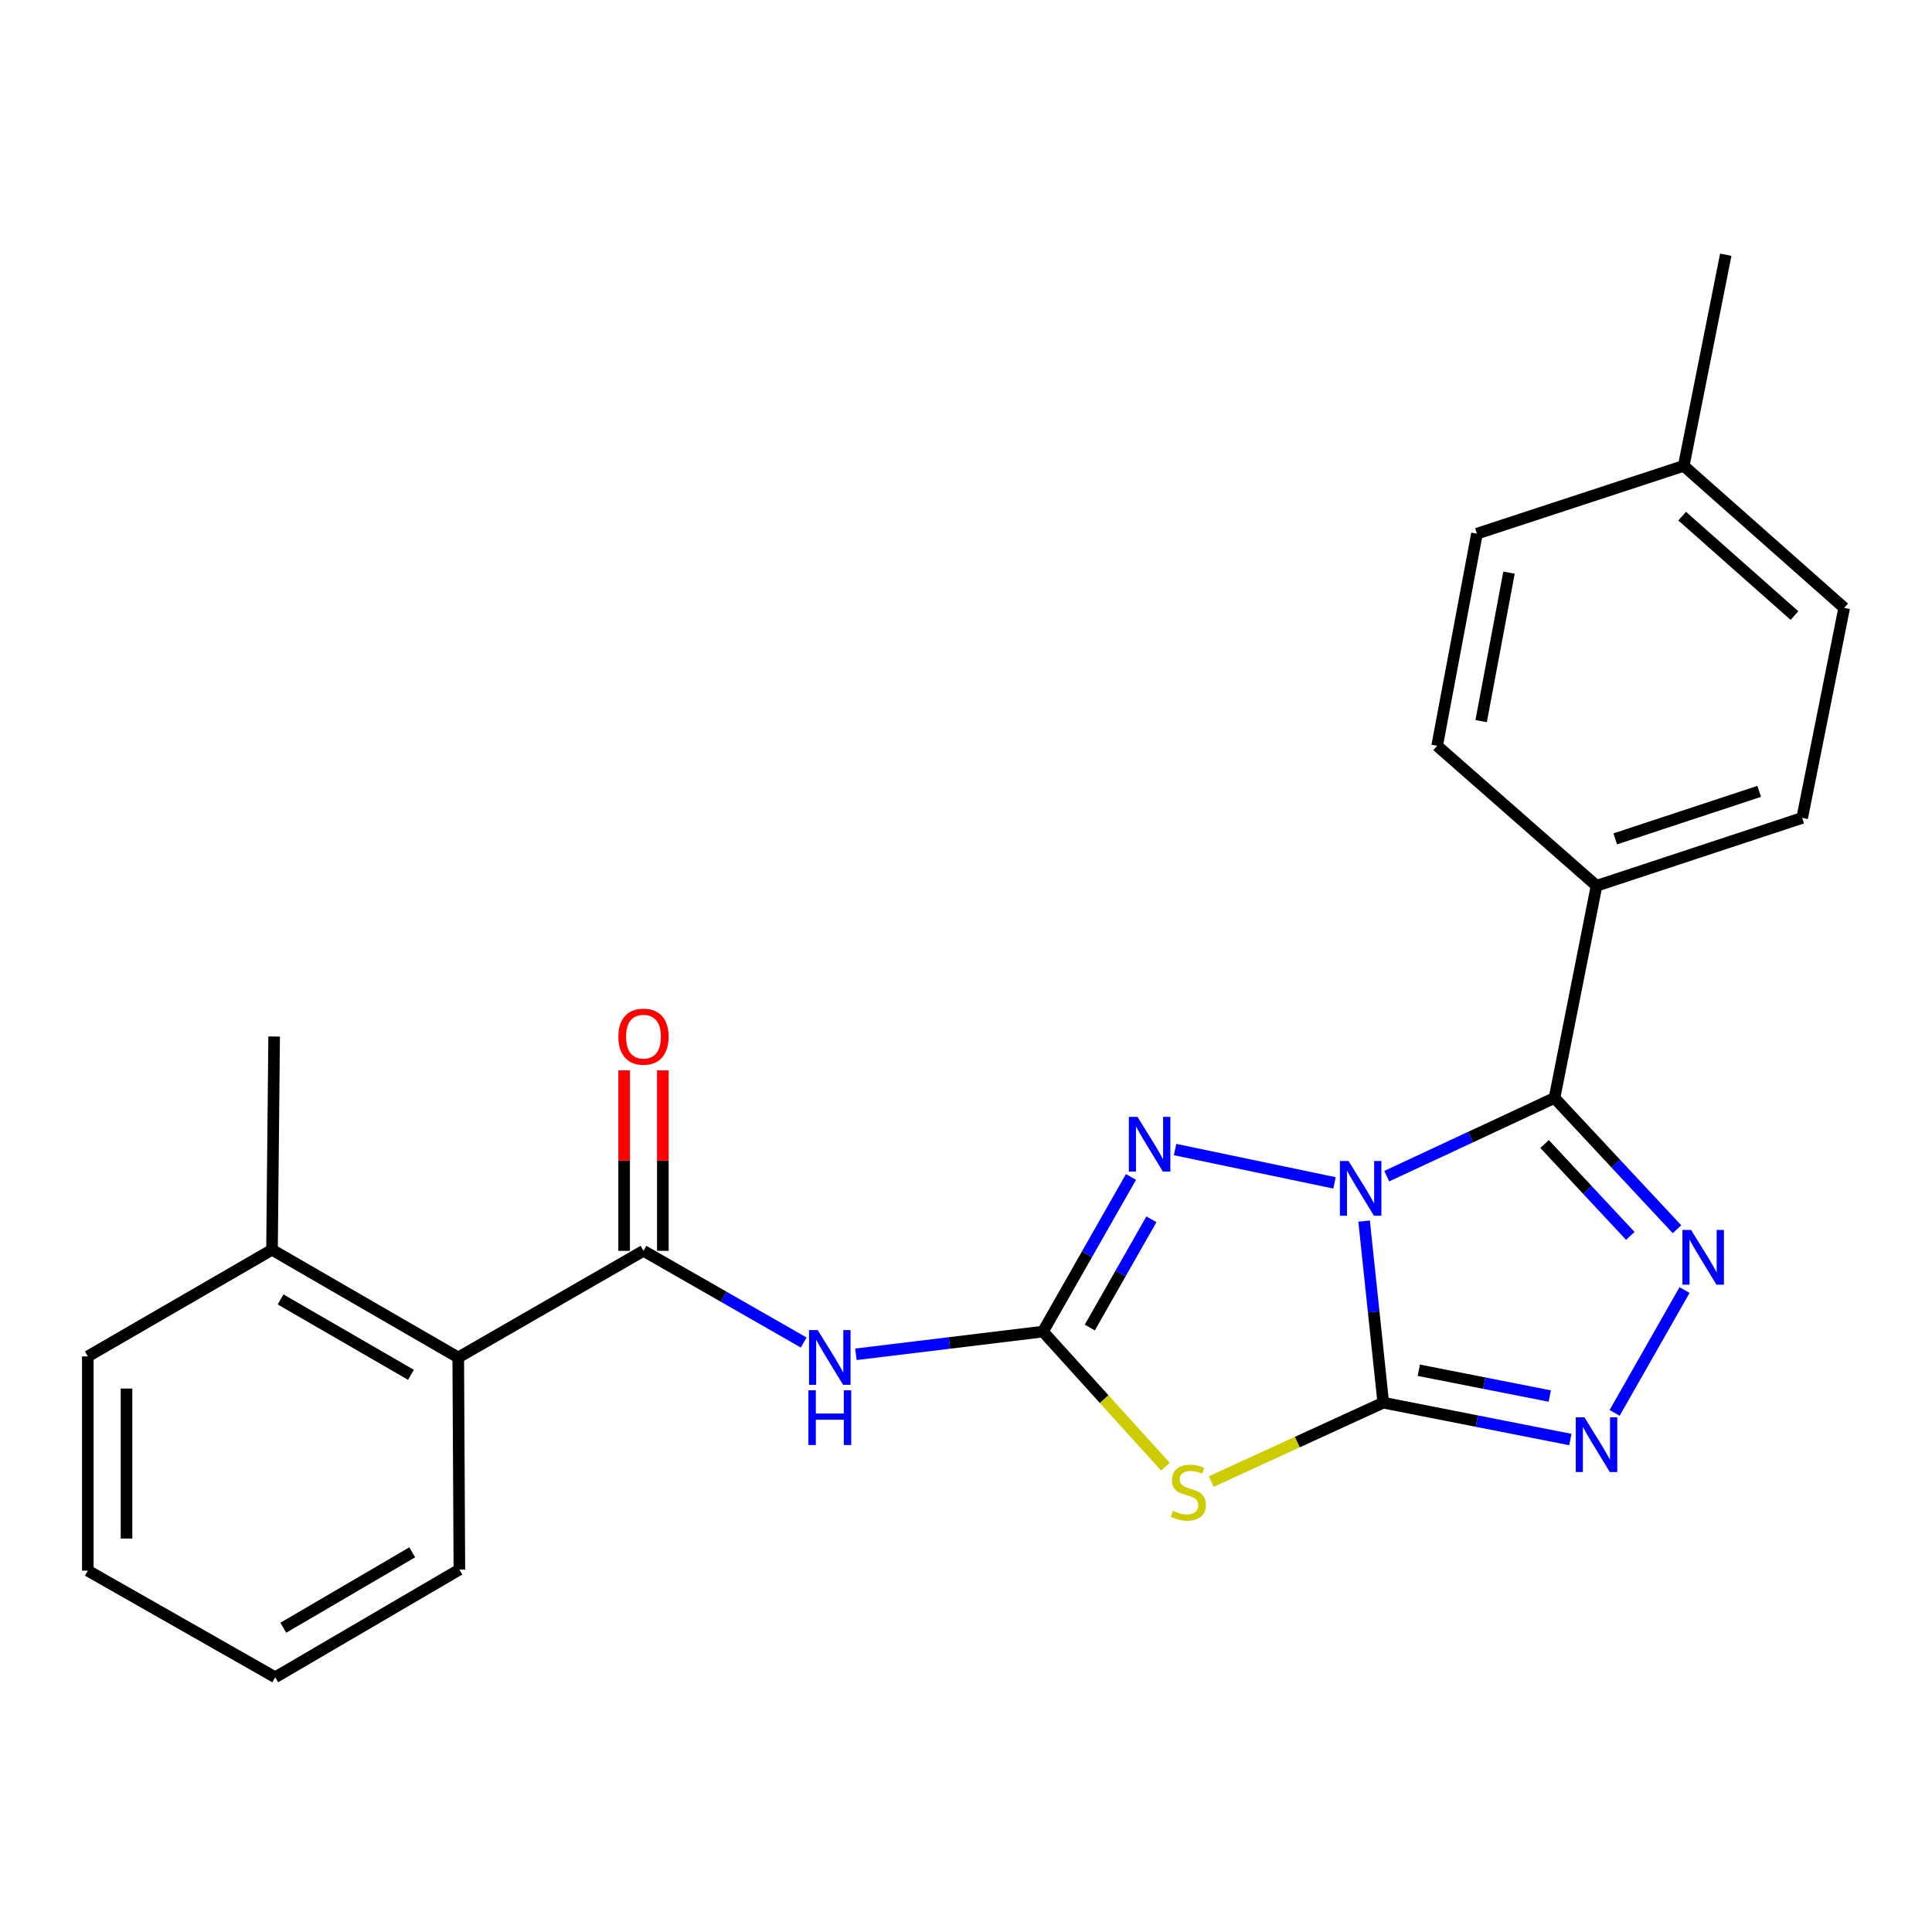 <?xml version='1.0' encoding='iso-8859-1'?>
<svg version='1.1' baseProfile='full'
              xmlns='http://www.w3.org/2000/svg'
                      xmlns:rdkit='http://www.rdkit.org/xml'
                      xmlns:xlink='http://www.w3.org/1999/xlink'
                  xml:space='preserve'
width='1000px' height='1000px' viewBox='0 0 1000 1000'>
<!-- END OF HEADER -->
<rect style='opacity:1.0;fill:#FFFFFF;stroke:none' width='1000' height='1000' x='0' y='0'> </rect>
<path class='bond-0' d='M 706.058,632.034 L 711.016,679.028' style='fill:none;fill-rule:evenodd;stroke:#0000FF;stroke-width:6px;stroke-linecap:butt;stroke-linejoin:miter;stroke-opacity:1' />
<path class='bond-0' d='M 711.016,679.028 L 715.974,726.021' style='fill:none;fill-rule:evenodd;stroke:#000000;stroke-width:6px;stroke-linecap:butt;stroke-linejoin:miter;stroke-opacity:1' />
<path class='bond-1' d='M 717.778,608.786 L 761.196,588.538' style='fill:none;fill-rule:evenodd;stroke:#0000FF;stroke-width:6px;stroke-linecap:butt;stroke-linejoin:miter;stroke-opacity:1' />
<path class='bond-1' d='M 761.196,588.538 L 804.614,568.29' style='fill:none;fill-rule:evenodd;stroke:#000000;stroke-width:6px;stroke-linecap:butt;stroke-linejoin:miter;stroke-opacity:1' />
<path class='bond-4' d='M 690.74,612.256 L 608.221,595.001' style='fill:none;fill-rule:evenodd;stroke:#0000FF;stroke-width:6px;stroke-linecap:butt;stroke-linejoin:miter;stroke-opacity:1' />
<path class='bond-3' d='M 715.974,726.021 L 671.457,746.429' style='fill:none;fill-rule:evenodd;stroke:#000000;stroke-width:6px;stroke-linecap:butt;stroke-linejoin:miter;stroke-opacity:1' />
<path class='bond-3' d='M 671.457,746.429 L 626.94,766.837' style='fill:none;fill-rule:evenodd;stroke:#CCCC00;stroke-width:6px;stroke-linecap:butt;stroke-linejoin:miter;stroke-opacity:1' />
<path class='bond-6' d='M 715.974,726.021 L 764.393,735.561' style='fill:none;fill-rule:evenodd;stroke:#000000;stroke-width:6px;stroke-linecap:butt;stroke-linejoin:miter;stroke-opacity:1' />
<path class='bond-6' d='M 764.393,735.561 L 812.812,745.102' style='fill:none;fill-rule:evenodd;stroke:#0000FF;stroke-width:6px;stroke-linecap:butt;stroke-linejoin:miter;stroke-opacity:1' />
<path class='bond-6' d='M 734.372,709.234 L 768.265,715.913' style='fill:none;fill-rule:evenodd;stroke:#000000;stroke-width:6px;stroke-linecap:butt;stroke-linejoin:miter;stroke-opacity:1' />
<path class='bond-6' d='M 768.265,715.913 L 802.158,722.591' style='fill:none;fill-rule:evenodd;stroke:#0000FF;stroke-width:6px;stroke-linecap:butt;stroke-linejoin:miter;stroke-opacity:1' />
<path class='bond-5' d='M 804.614,568.29 L 836.307,602.265' style='fill:none;fill-rule:evenodd;stroke:#000000;stroke-width:6px;stroke-linecap:butt;stroke-linejoin:miter;stroke-opacity:1' />
<path class='bond-5' d='M 836.307,602.265 L 868,636.241' style='fill:none;fill-rule:evenodd;stroke:#0000FF;stroke-width:6px;stroke-linecap:butt;stroke-linejoin:miter;stroke-opacity:1' />
<path class='bond-5' d='M 799.478,592.143 L 821.663,615.926' style='fill:none;fill-rule:evenodd;stroke:#000000;stroke-width:6px;stroke-linecap:butt;stroke-linejoin:miter;stroke-opacity:1' />
<path class='bond-5' d='M 821.663,615.926 L 843.848,639.709' style='fill:none;fill-rule:evenodd;stroke:#0000FF;stroke-width:6px;stroke-linecap:butt;stroke-linejoin:miter;stroke-opacity:1' />
<path class='bond-10' d='M 804.614,568.29 L 826.365,458.49' style='fill:none;fill-rule:evenodd;stroke:#000000;stroke-width:6px;stroke-linecap:butt;stroke-linejoin:miter;stroke-opacity:1' />
<path class='bond-2' d='M 539.842,689.228 L 562.616,649.211' style='fill:none;fill-rule:evenodd;stroke:#000000;stroke-width:6px;stroke-linecap:butt;stroke-linejoin:miter;stroke-opacity:1' />
<path class='bond-2' d='M 562.616,649.211 L 585.39,609.194' style='fill:none;fill-rule:evenodd;stroke:#0000FF;stroke-width:6px;stroke-linecap:butt;stroke-linejoin:miter;stroke-opacity:1' />
<path class='bond-2' d='M 564.079,687.128 L 580.021,659.117' style='fill:none;fill-rule:evenodd;stroke:#000000;stroke-width:6px;stroke-linecap:butt;stroke-linejoin:miter;stroke-opacity:1' />
<path class='bond-2' d='M 580.021,659.117 L 595.963,631.105' style='fill:none;fill-rule:evenodd;stroke:#0000FF;stroke-width:6px;stroke-linecap:butt;stroke-linejoin:miter;stroke-opacity:1' />
<path class='bond-7' d='M 539.842,689.228 L 491.433,695.105' style='fill:none;fill-rule:evenodd;stroke:#000000;stroke-width:6px;stroke-linecap:butt;stroke-linejoin:miter;stroke-opacity:1' />
<path class='bond-7' d='M 491.433,695.105 L 443.025,700.982' style='fill:none;fill-rule:evenodd;stroke:#0000FF;stroke-width:6px;stroke-linecap:butt;stroke-linejoin:miter;stroke-opacity:1' />
<path class='bond-25' d='M 539.842,689.228 L 571.523,724.193' style='fill:none;fill-rule:evenodd;stroke:#000000;stroke-width:6px;stroke-linecap:butt;stroke-linejoin:miter;stroke-opacity:1' />
<path class='bond-25' d='M 571.523,724.193 L 603.204,759.158' style='fill:none;fill-rule:evenodd;stroke:#CCCC00;stroke-width:6px;stroke-linecap:butt;stroke-linejoin:miter;stroke-opacity:1' />
<path class='bond-24' d='M 871.915,667.727 L 835.733,731.31' style='fill:none;fill-rule:evenodd;stroke:#0000FF;stroke-width:6px;stroke-linecap:butt;stroke-linejoin:miter;stroke-opacity:1' />
<path class='bond-8' d='M 415.989,694.887 L 374.529,671.157' style='fill:none;fill-rule:evenodd;stroke:#0000FF;stroke-width:6px;stroke-linecap:butt;stroke-linejoin:miter;stroke-opacity:1' />
<path class='bond-8' d='M 374.529,671.157 L 333.068,647.428' style='fill:none;fill-rule:evenodd;stroke:#000000;stroke-width:6px;stroke-linecap:butt;stroke-linejoin:miter;stroke-opacity:1' />
<path class='bond-9' d='M 333.068,647.428 L 237.186,702.623' style='fill:none;fill-rule:evenodd;stroke:#000000;stroke-width:6px;stroke-linecap:butt;stroke-linejoin:miter;stroke-opacity:1' />
<path class='bond-11' d='M 343.081,647.428 L 343.081,600.727' style='fill:none;fill-rule:evenodd;stroke:#000000;stroke-width:6px;stroke-linecap:butt;stroke-linejoin:miter;stroke-opacity:1' />
<path class='bond-11' d='M 343.081,600.727 L 343.081,554.026' style='fill:none;fill-rule:evenodd;stroke:#FF0000;stroke-width:6px;stroke-linecap:butt;stroke-linejoin:miter;stroke-opacity:1' />
<path class='bond-11' d='M 323.055,647.428 L 323.055,600.727' style='fill:none;fill-rule:evenodd;stroke:#000000;stroke-width:6px;stroke-linecap:butt;stroke-linejoin:miter;stroke-opacity:1' />
<path class='bond-11' d='M 323.055,600.727 L 323.055,554.026' style='fill:none;fill-rule:evenodd;stroke:#FF0000;stroke-width:6px;stroke-linecap:butt;stroke-linejoin:miter;stroke-opacity:1' />
<path class='bond-12' d='M 237.186,702.623 L 140.792,646.883' style='fill:none;fill-rule:evenodd;stroke:#000000;stroke-width:6px;stroke-linecap:butt;stroke-linejoin:miter;stroke-opacity:1' />
<path class='bond-12' d='M 212.702,711.599 L 145.226,672.581' style='fill:none;fill-rule:evenodd;stroke:#000000;stroke-width:6px;stroke-linecap:butt;stroke-linejoin:miter;stroke-opacity:1' />
<path class='bond-18' d='M 237.186,702.623 L 237.776,812.413' style='fill:none;fill-rule:evenodd;stroke:#000000;stroke-width:6px;stroke-linecap:butt;stroke-linejoin:miter;stroke-opacity:1' />
<path class='bond-13' d='M 826.365,458.49 L 932.806,423.354' style='fill:none;fill-rule:evenodd;stroke:#000000;stroke-width:6px;stroke-linecap:butt;stroke-linejoin:miter;stroke-opacity:1' />
<path class='bond-13' d='M 836.054,434.202 L 910.562,409.607' style='fill:none;fill-rule:evenodd;stroke:#000000;stroke-width:6px;stroke-linecap:butt;stroke-linejoin:miter;stroke-opacity:1' />
<path class='bond-14' d='M 826.365,458.49 L 743.867,386.027' style='fill:none;fill-rule:evenodd;stroke:#000000;stroke-width:6px;stroke-linecap:butt;stroke-linejoin:miter;stroke-opacity:1' />
<path class='bond-19' d='M 140.792,646.883 L 141.893,536.493' style='fill:none;fill-rule:evenodd;stroke:#000000;stroke-width:6px;stroke-linecap:butt;stroke-linejoin:miter;stroke-opacity:1' />
<path class='bond-20' d='M 140.792,646.883 L 45.455,702.078' style='fill:none;fill-rule:evenodd;stroke:#000000;stroke-width:6px;stroke-linecap:butt;stroke-linejoin:miter;stroke-opacity:1' />
<path class='bond-16' d='M 932.806,423.354 L 954.545,314.655' style='fill:none;fill-rule:evenodd;stroke:#000000;stroke-width:6px;stroke-linecap:butt;stroke-linejoin:miter;stroke-opacity:1' />
<path class='bond-15' d='M 743.867,386.027 L 764.472,276.226' style='fill:none;fill-rule:evenodd;stroke:#000000;stroke-width:6px;stroke-linecap:butt;stroke-linejoin:miter;stroke-opacity:1' />
<path class='bond-15' d='M 766.641,373.251 L 781.064,296.39' style='fill:none;fill-rule:evenodd;stroke:#000000;stroke-width:6px;stroke-linecap:butt;stroke-linejoin:miter;stroke-opacity:1' />
<path class='bond-17' d='M 764.472,276.226 L 871.502,241.124' style='fill:none;fill-rule:evenodd;stroke:#000000;stroke-width:6px;stroke-linecap:butt;stroke-linejoin:miter;stroke-opacity:1' />
<path class='bond-26' d='M 954.545,314.655 L 871.502,241.124' style='fill:none;fill-rule:evenodd;stroke:#000000;stroke-width:6px;stroke-linecap:butt;stroke-linejoin:miter;stroke-opacity:1' />
<path class='bond-26' d='M 928.813,318.619 L 870.683,267.148' style='fill:none;fill-rule:evenodd;stroke:#000000;stroke-width:6px;stroke-linecap:butt;stroke-linejoin:miter;stroke-opacity:1' />
<path class='bond-21' d='M 871.502,241.124 L 893.253,131.847' style='fill:none;fill-rule:evenodd;stroke:#000000;stroke-width:6px;stroke-linecap:butt;stroke-linejoin:miter;stroke-opacity:1' />
<path class='bond-22' d='M 237.776,812.413 L 142.449,868.153' style='fill:none;fill-rule:evenodd;stroke:#000000;stroke-width:6px;stroke-linecap:butt;stroke-linejoin:miter;stroke-opacity:1' />
<path class='bond-22' d='M 213.368,803.486 L 146.64,842.504' style='fill:none;fill-rule:evenodd;stroke:#000000;stroke-width:6px;stroke-linecap:butt;stroke-linejoin:miter;stroke-opacity:1' />
<path class='bond-27' d='M 45.455,702.078 L 45.455,812.969' style='fill:none;fill-rule:evenodd;stroke:#000000;stroke-width:6px;stroke-linecap:butt;stroke-linejoin:miter;stroke-opacity:1' />
<path class='bond-27' d='M 65.481,718.712 L 65.481,796.336' style='fill:none;fill-rule:evenodd;stroke:#000000;stroke-width:6px;stroke-linecap:butt;stroke-linejoin:miter;stroke-opacity:1' />
<path class='bond-23' d='M 142.449,868.153 L 45.455,812.969' style='fill:none;fill-rule:evenodd;stroke:#000000;stroke-width:6px;stroke-linecap:butt;stroke-linejoin:miter;stroke-opacity:1' />
<path  class='atom-0' d='M 698.01 600.926
L 707.29 615.926
Q 708.21 617.406, 709.69 620.086
Q 711.17 622.766, 711.25 622.926
L 711.25 600.926
L 715.01 600.926
L 715.01 629.246
L 711.13 629.246
L 701.17 612.846
Q 700.01 610.926, 698.77 608.726
Q 697.57 606.526, 697.21 605.846
L 697.21 629.246
L 693.53 629.246
L 693.53 600.926
L 698.01 600.926
' fill='#0000FF'/>
<path  class='atom-4' d='M 607.086 781.991
Q 607.406 782.111, 608.726 782.671
Q 610.046 783.231, 611.486 783.591
Q 612.966 783.911, 614.406 783.911
Q 617.086 783.911, 618.646 782.631
Q 620.206 781.311, 620.206 779.031
Q 620.206 777.471, 619.406 776.511
Q 618.646 775.551, 617.446 775.031
Q 616.246 774.511, 614.246 773.911
Q 611.726 773.151, 610.206 772.431
Q 608.726 771.711, 607.646 770.191
Q 606.606 768.671, 606.606 766.111
Q 606.606 762.551, 609.006 760.351
Q 611.446 758.151, 616.246 758.151
Q 619.526 758.151, 623.246 759.711
L 622.326 762.791
Q 618.926 761.391, 616.366 761.391
Q 613.606 761.391, 612.086 762.551
Q 610.566 763.671, 610.606 765.631
Q 610.606 767.151, 611.366 768.071
Q 612.166 768.991, 613.286 769.511
Q 614.446 770.031, 616.366 770.631
Q 618.926 771.431, 620.446 772.231
Q 621.966 773.031, 623.046 774.671
Q 624.166 776.271, 624.166 779.031
Q 624.166 782.951, 621.526 785.071
Q 618.926 787.151, 614.566 787.151
Q 612.046 787.151, 610.126 786.591
Q 608.246 786.071, 606.006 785.151
L 607.086 781.991
' fill='#CCCC00'/>
<path  class='atom-5' d='M 588.777 578.084
L 598.057 593.084
Q 598.977 594.564, 600.457 597.244
Q 601.937 599.924, 602.017 600.084
L 602.017 578.084
L 605.777 578.084
L 605.777 606.404
L 601.897 606.404
L 591.937 590.004
Q 590.777 588.084, 589.537 585.884
Q 588.337 583.684, 587.977 583.004
L 587.977 606.404
L 584.297 606.404
L 584.297 578.084
L 588.777 578.084
' fill='#0000FF'/>
<path  class='atom-6' d='M 875.3 636.617
L 884.58 651.617
Q 885.5 653.097, 886.98 655.777
Q 888.46 658.457, 888.54 658.617
L 888.54 636.617
L 892.3 636.617
L 892.3 664.937
L 888.42 664.937
L 878.46 648.537
Q 877.3 646.617, 876.06 644.417
Q 874.86 642.217, 874.5 641.537
L 874.5 664.937
L 870.82 664.937
L 870.82 636.617
L 875.3 636.617
' fill='#0000FF'/>
<path  class='atom-7' d='M 820.105 733.612
L 829.385 748.612
Q 830.305 750.092, 831.785 752.772
Q 833.265 755.452, 833.345 755.612
L 833.345 733.612
L 837.105 733.612
L 837.105 761.932
L 833.225 761.932
L 823.265 745.532
Q 822.105 743.612, 820.865 741.412
Q 819.665 739.212, 819.305 738.532
L 819.305 761.932
L 815.625 761.932
L 815.625 733.612
L 820.105 733.612
' fill='#0000FF'/>
<path  class='atom-8' d='M 423.247 688.463
L 432.527 703.463
Q 433.447 704.943, 434.927 707.623
Q 436.407 710.303, 436.487 710.463
L 436.487 688.463
L 440.247 688.463
L 440.247 716.783
L 436.367 716.783
L 426.407 700.383
Q 425.247 698.463, 424.007 696.263
Q 422.807 694.063, 422.447 693.383
L 422.447 716.783
L 418.767 716.783
L 418.767 688.463
L 423.247 688.463
' fill='#0000FF'/>
<path  class='atom-8' d='M 418.427 719.615
L 422.267 719.615
L 422.267 731.655
L 436.747 731.655
L 436.747 719.615
L 440.587 719.615
L 440.587 747.935
L 436.747 747.935
L 436.747 734.855
L 422.267 734.855
L 422.267 747.935
L 418.427 747.935
L 418.427 719.615
' fill='#0000FF'/>
<path  class='atom-12' d='M 320.068 536.573
Q 320.068 529.773, 323.428 525.973
Q 326.788 522.173, 333.068 522.173
Q 339.348 522.173, 342.708 525.973
Q 346.068 529.773, 346.068 536.573
Q 346.068 543.453, 342.668 547.373
Q 339.268 551.253, 333.068 551.253
Q 326.828 551.253, 323.428 547.373
Q 320.068 543.493, 320.068 536.573
M 333.068 548.053
Q 337.388 548.053, 339.708 545.173
Q 342.068 542.253, 342.068 536.573
Q 342.068 531.013, 339.708 528.213
Q 337.388 525.373, 333.068 525.373
Q 328.748 525.373, 326.388 528.173
Q 324.068 530.973, 324.068 536.573
Q 324.068 542.293, 326.388 545.173
Q 328.748 548.053, 333.068 548.053
' fill='#FF0000'/>
</svg>
